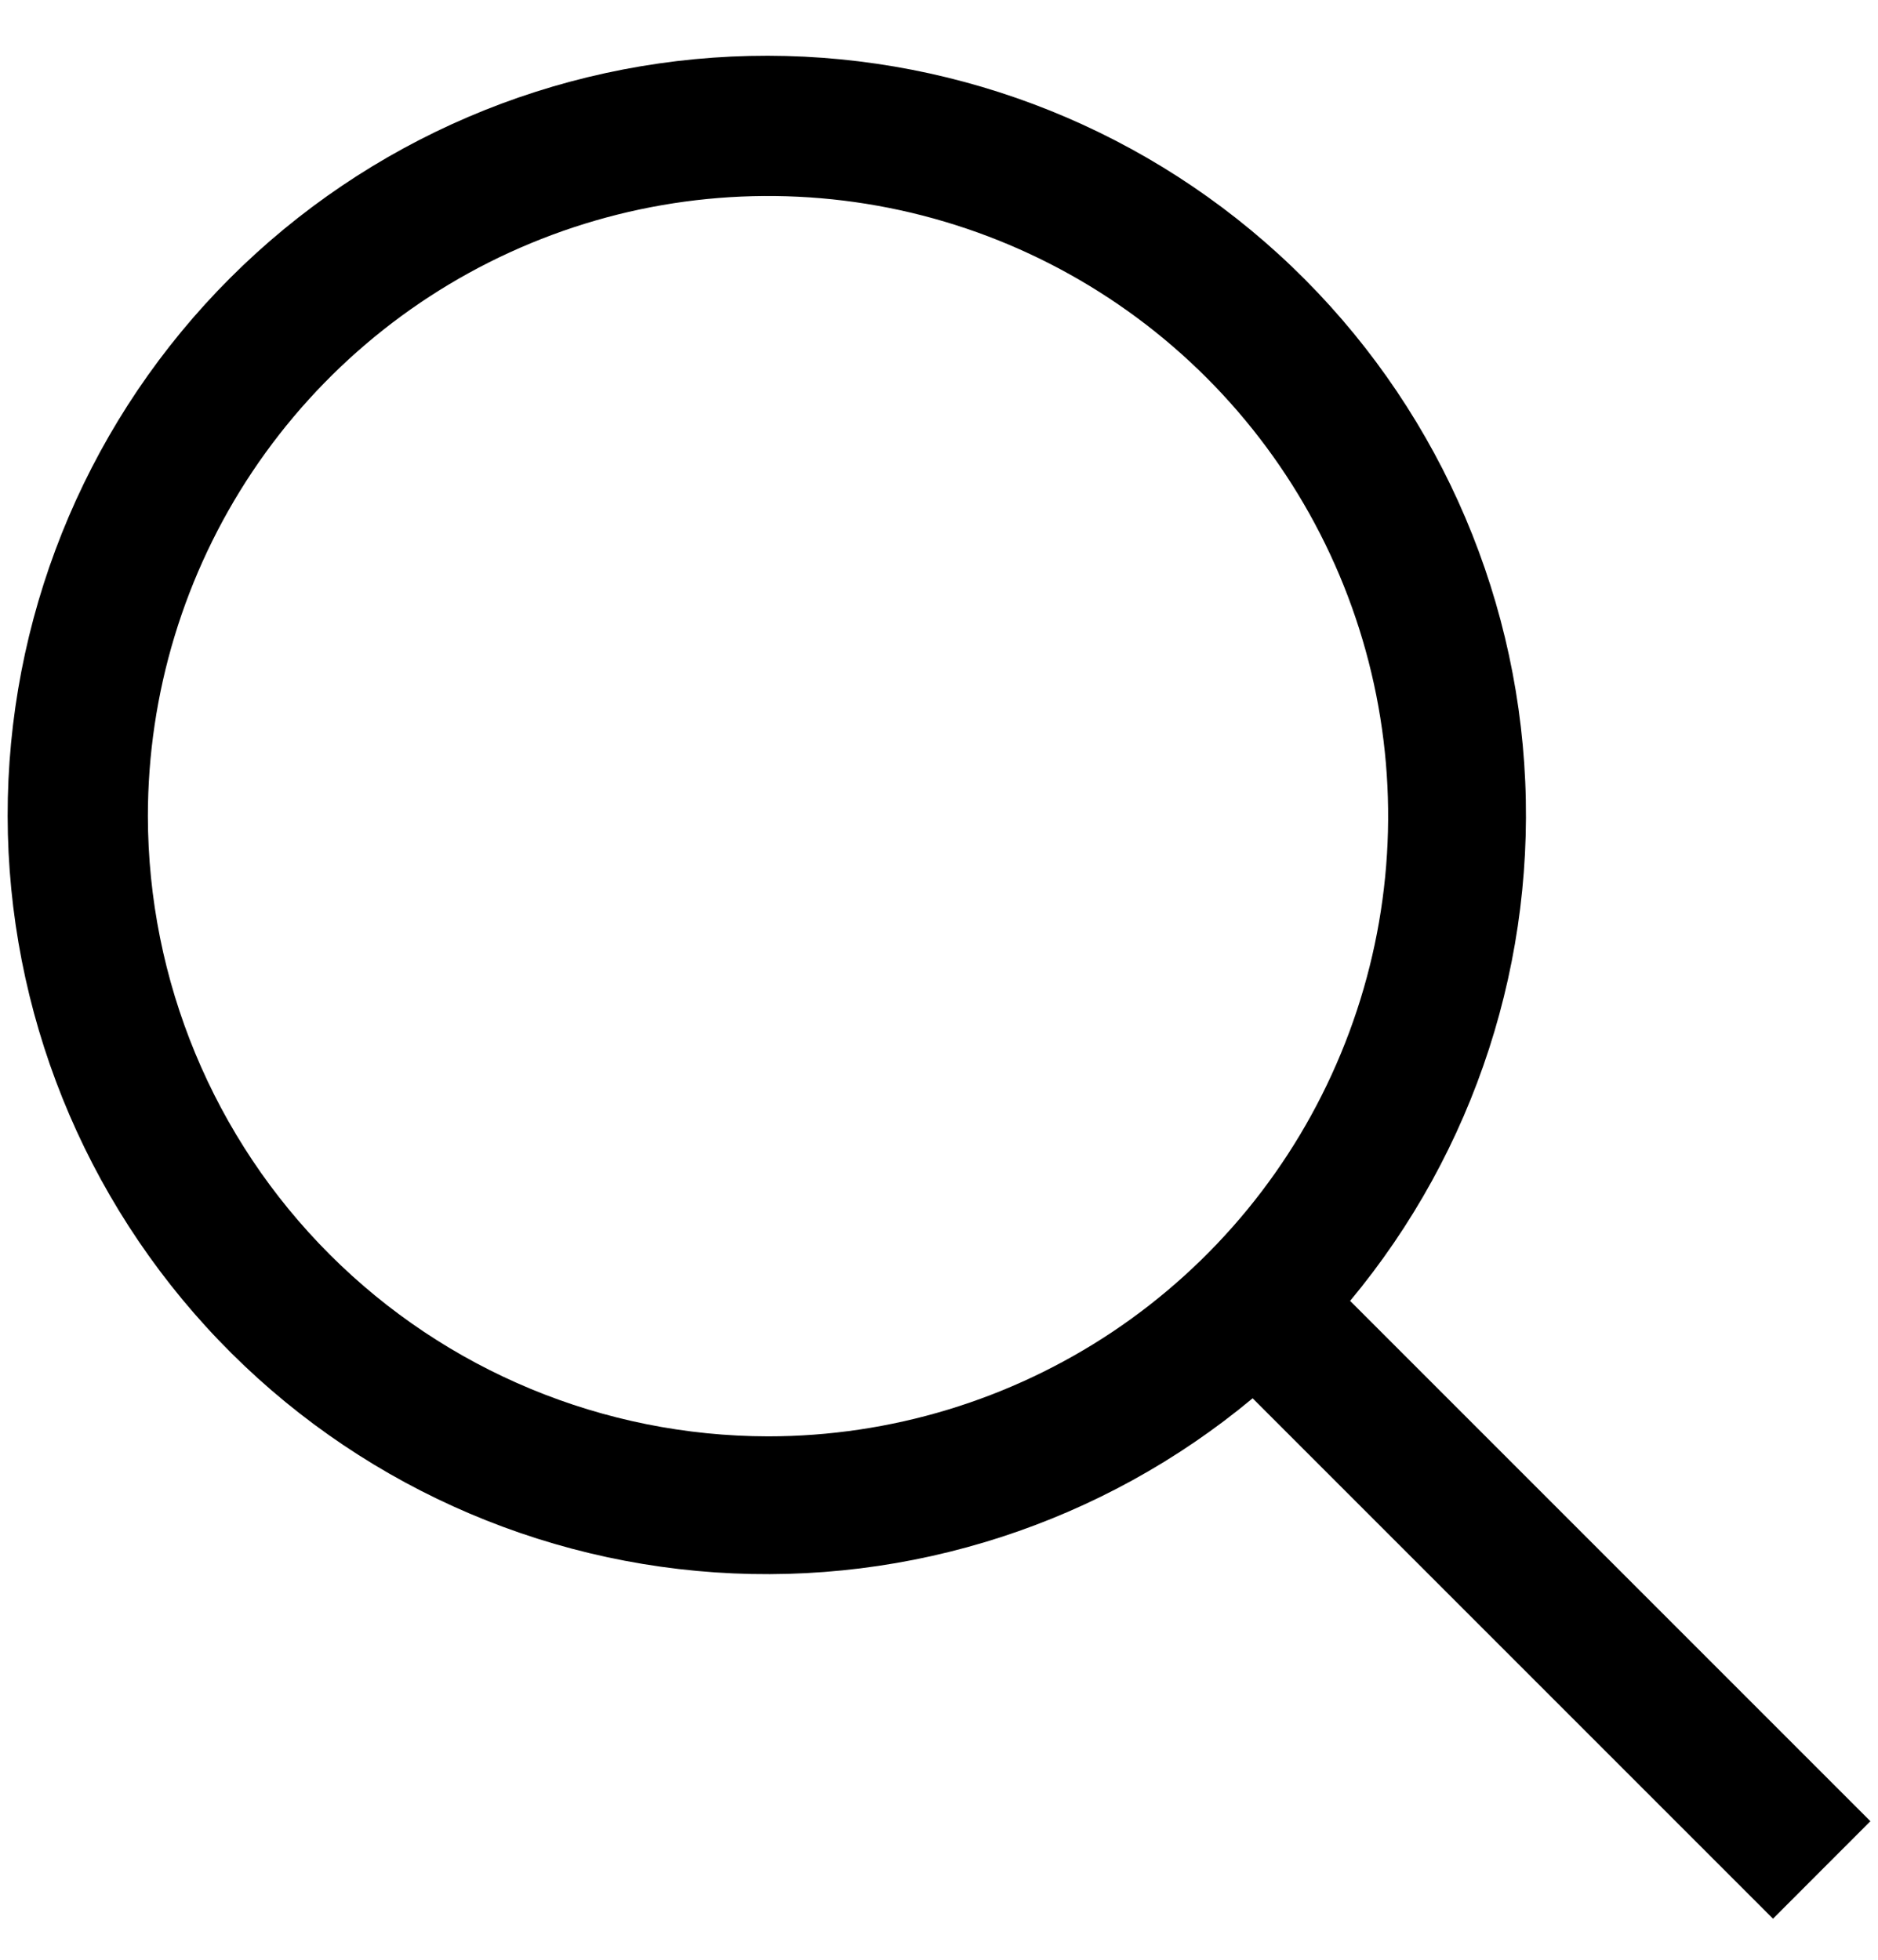 <svg
width="23" height="24" viewBox="0 0 23 24" fill="none" xmlns="http://www.w3.org/2000/svg">
<path d="M22.907 22.303L16.535 15.931C18.066 14.092 18.83 11.734 18.667 9.347C18.504 6.96 17.427 4.727 15.66 3.114C13.893 1.501 11.572 0.631 9.18 0.685C6.788 0.74 4.509 1.714 2.817 3.406C1.125 5.098 0.151 7.377 0.096 9.769C0.042 12.161 0.912 14.482 2.525 16.249C4.138 18.016 6.371 19.093 8.758 19.256C11.145 19.419 13.503 18.655 15.341 17.124L21.714 23.497L22.907 22.303ZM1.811 9.995C1.811 8.493 2.257 7.025 3.091 5.776C3.926 4.527 5.112 3.553 6.5 2.979C7.887 2.404 9.414 2.253 10.888 2.546C12.361 2.839 13.714 3.563 14.776 4.625C15.838 5.687 16.562 7.04 16.855 8.513C17.148 9.987 16.997 11.514 16.422 12.901C15.848 14.289 14.874 15.475 13.625 16.31C12.376 17.144 10.908 17.59 9.406 17.59C7.392 17.587 5.462 16.787 4.038 15.363C2.614 13.939 1.814 12.009 1.811 9.995Z" fill="black"/>
</svg>
